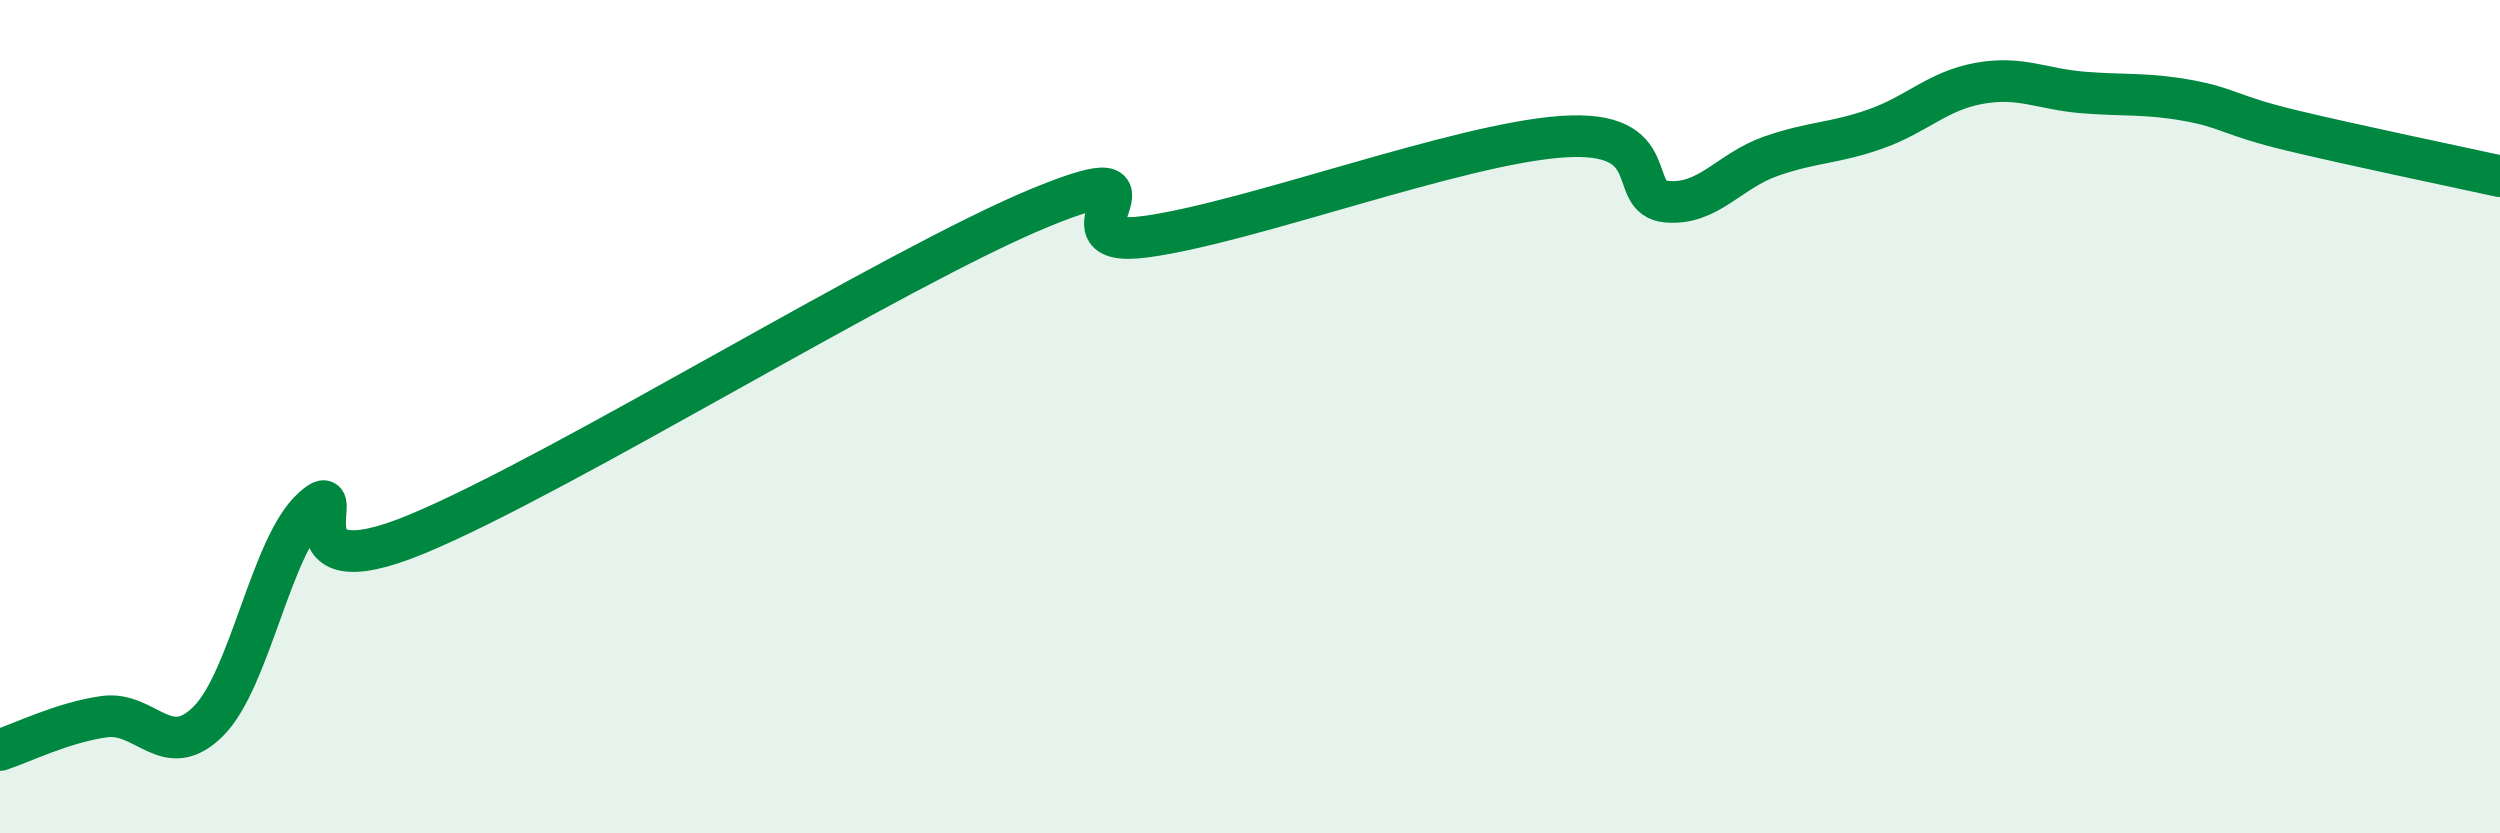 
    <svg width="60" height="20" viewBox="0 0 60 20" xmlns="http://www.w3.org/2000/svg">
      <path
        d="M 0,18 C 0.5,17.84 1.5,17.34 2.5,17.2 C 3.5,17.06 4,18.31 5,17.31 C 6,16.31 6.5,13.1 7.5,12.2 C 8.5,11.3 6.5,14.27 10,12.82 C 13.5,11.37 21.5,6.4 25,4.97 C 28.5,3.54 25,6.02 27.5,5.68 C 30,5.34 35,3.45 37.5,3.28 C 40,3.11 39,4.75 40,4.84 C 41,4.93 41.5,4.1 42.5,3.75 C 43.5,3.4 44,3.45 45,3.1 C 46,2.75 46.5,2.18 47.5,2 C 48.5,1.82 49,2.14 50,2.22 C 51,2.3 51.5,2.23 52.5,2.41 C 53.5,2.59 53.5,2.77 55,3.13 C 56.5,3.49 59,4.01 60,4.23L60 20L0 20Z"
        fill="#008740"
        opacity="0.1"
        stroke-linecap="round"
        stroke-linejoin="round"
      />
      <path
        d="M 0,18 C 0.5,17.84 1.5,17.34 2.5,17.2 C 3.5,17.06 4,18.31 5,17.31 C 6,16.31 6.5,13.1 7.5,12.2 C 8.5,11.3 6.5,14.27 10,12.82 C 13.5,11.37 21.5,6.4 25,4.97 C 28.5,3.54 25,6.02 27.5,5.68 C 30,5.34 35,3.45 37.5,3.28 C 40,3.11 39,4.75 40,4.84 C 41,4.93 41.5,4.1 42.5,3.75 C 43.5,3.4 44,3.45 45,3.1 C 46,2.75 46.5,2.18 47.5,2 C 48.5,1.82 49,2.14 50,2.22 C 51,2.3 51.5,2.23 52.5,2.41 C 53.5,2.59 53.5,2.77 55,3.13 C 56.5,3.49 59,4.01 60,4.23"
        stroke="#008740"
        stroke-width="1"
        fill="none"
        stroke-linecap="round"
        stroke-linejoin="round"
      />
    </svg>
  